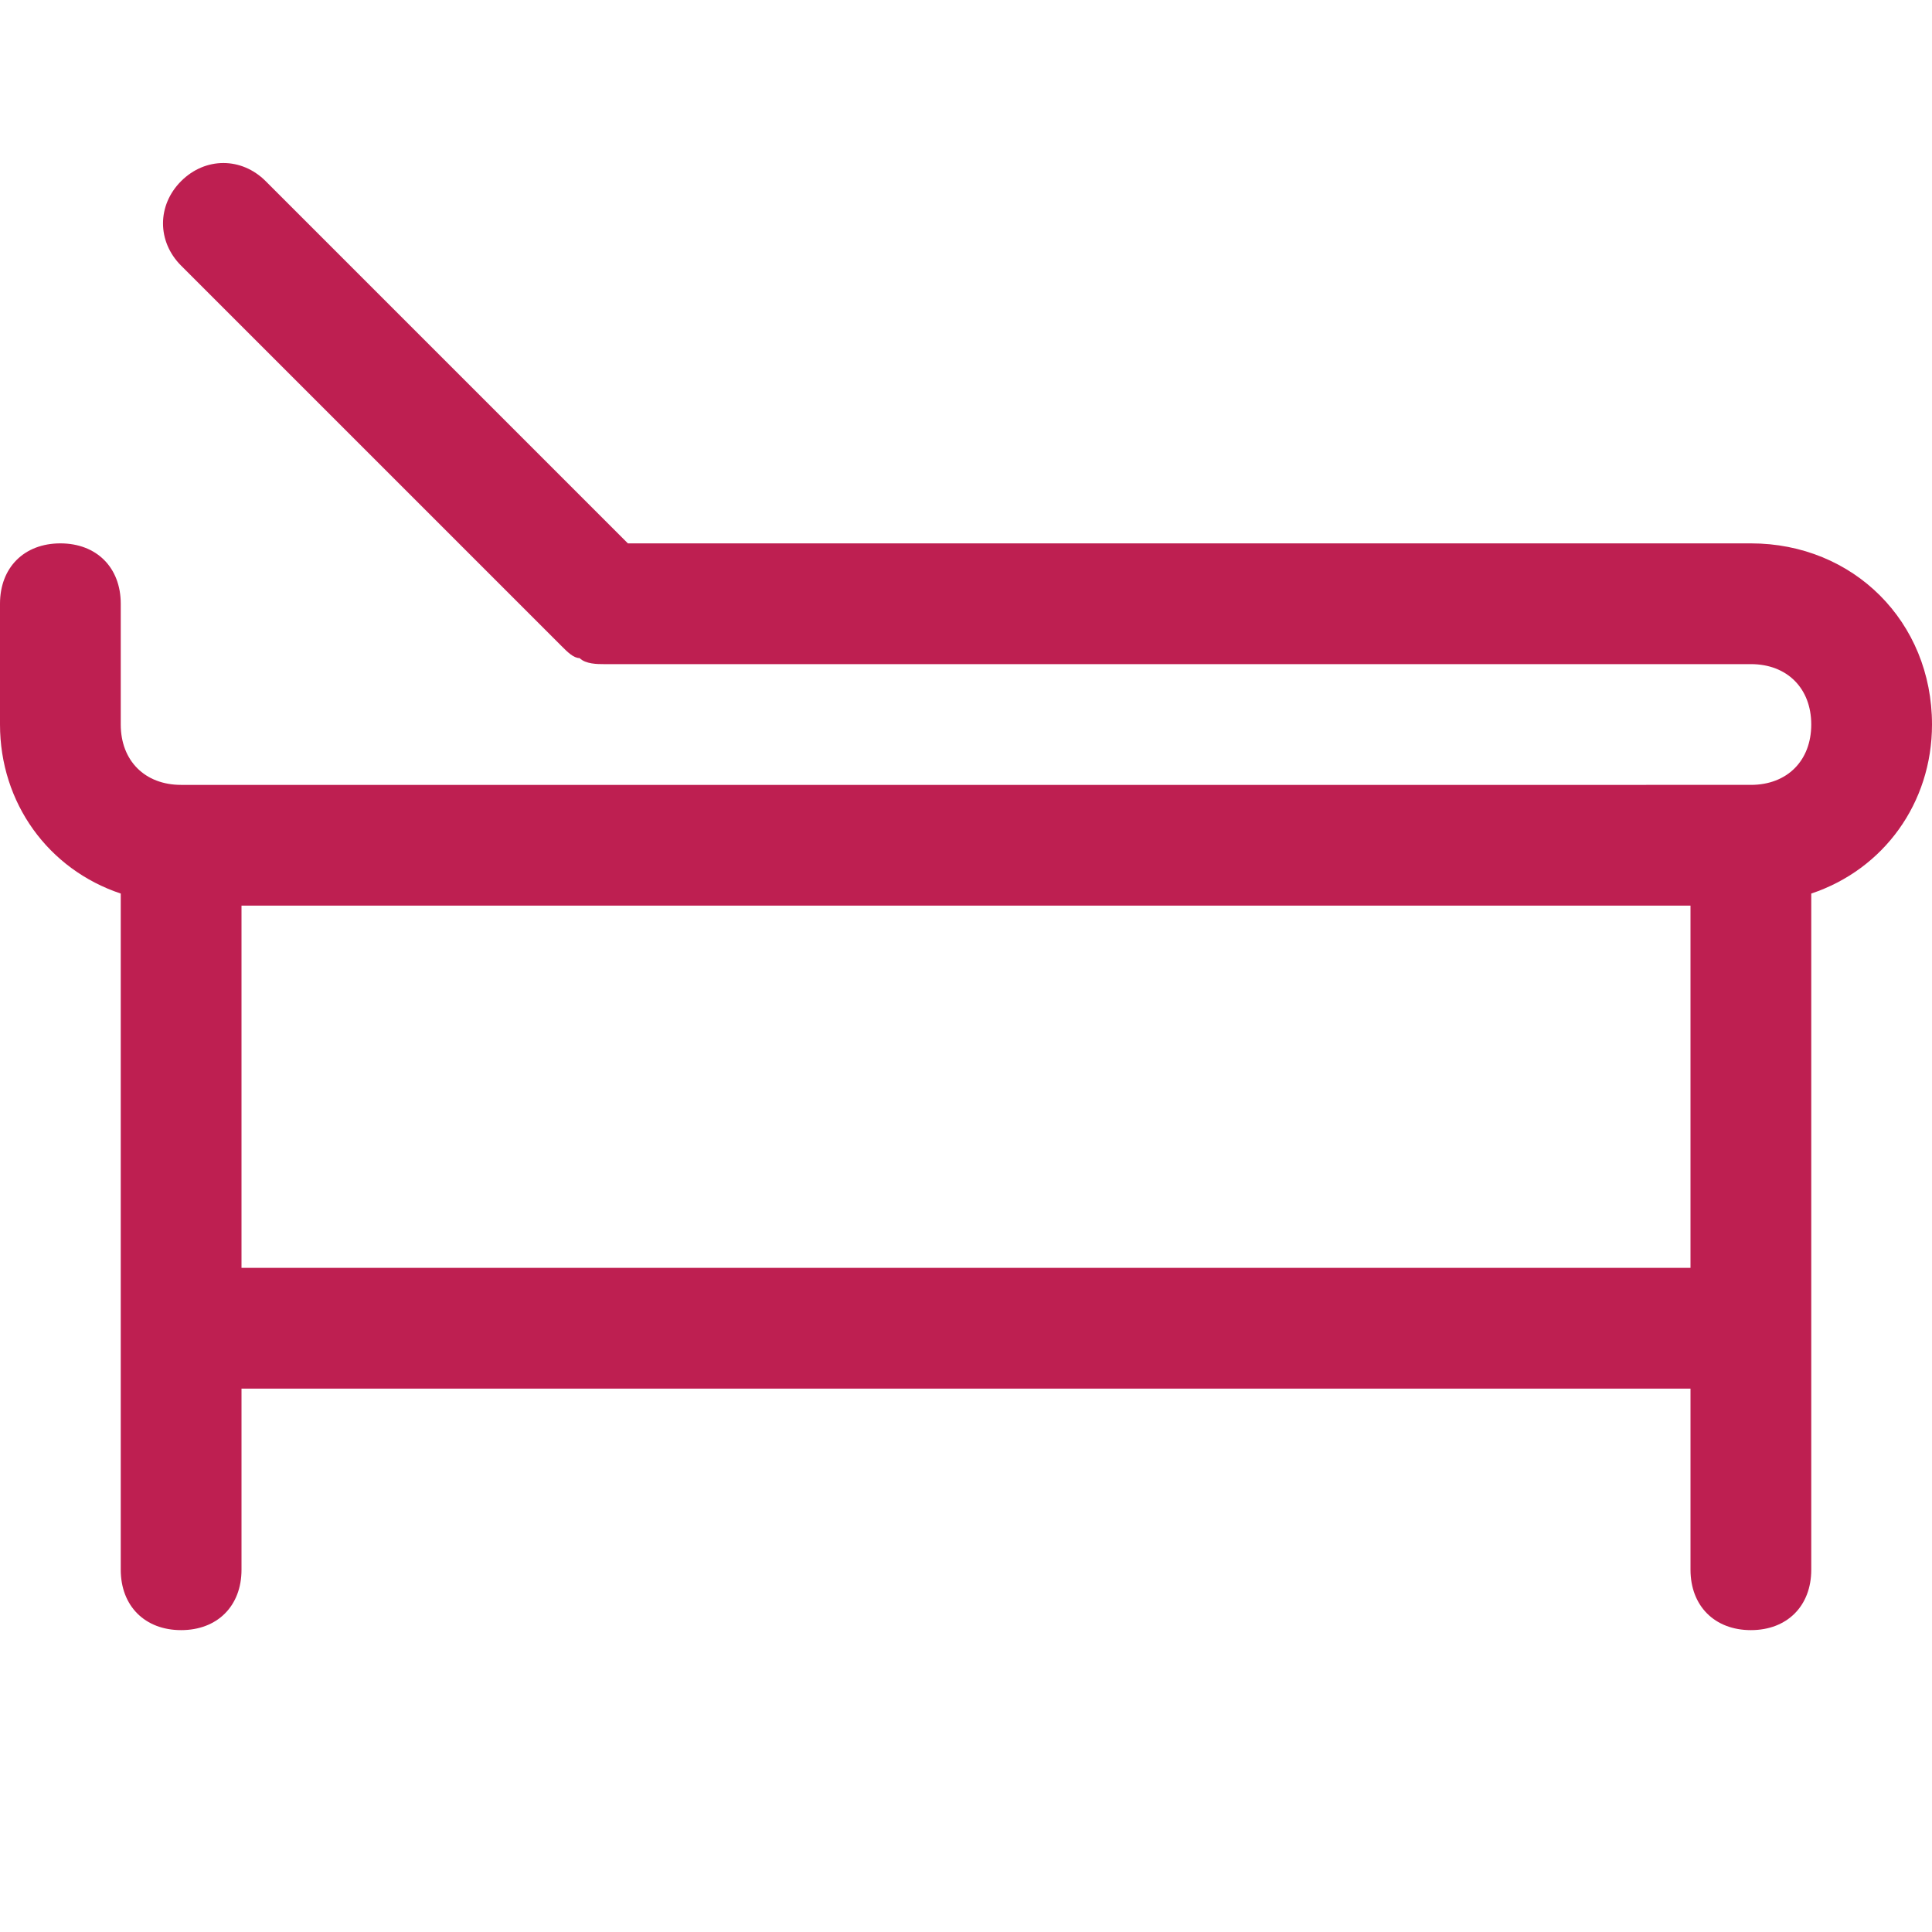 <?xml version="1.0" encoding="utf-8"?>
<!-- Generator: Adobe Illustrator 16.0.0, SVG Export Plug-In . SVG Version: 6.00 Build 0)  -->
<!DOCTYPE svg PUBLIC "-//W3C//DTD SVG 1.1//EN" "http://www.w3.org/Graphics/SVG/1.1/DTD/svg11.dtd">
<svg version="1.1" id="Layer_1" xmlns="http://www.w3.org/2000/svg" xmlns:xlink="http://www.w3.org/1999/xlink" x="0px" y="0px"
	 width="258px" height="258px" viewBox="0 0 258 258" enable-background="new 0 0 258 258" xml:space="preserve">
<g id="Layer_1_1_">
	<path fill="#BE1F51" d="M258,96.75c0-13.706-10.481-24.188-24.188-24.188H83.85L35.475,24.188c-3.225-3.225-8.063-3.225-11.288,0
		s-3.225,8.063,0,11.288l50.794,50.793c0.806,0.807,1.612,1.613,2.418,1.613c0.806,0.806,2.419,0.806,3.225,0.806h153.188
		c4.838,0,8.063,3.225,8.063,8.063s-3.225,8.063-8.063,8.063H24.188c-4.837,0-8.063-3.225-8.063-8.063V80.625
		c0-4.837-3.225-8.063-8.063-8.063S0,75.788,0,80.625V96.75c0,10.481,6.45,19.35,16.125,22.575v90.3
		c0,4.838,3.225,8.063,8.063,8.063s8.063-3.225,8.063-8.063v-24.188h193.5v24.188c0,4.838,3.225,8.063,8.063,8.063
		s8.063-3.225,8.063-8.063v-90.3C251.55,116.1,258,107.231,258,96.75z M32.25,169.313v-48.375h193.5v48.375H32.25z"/>
</g>
</svg>
